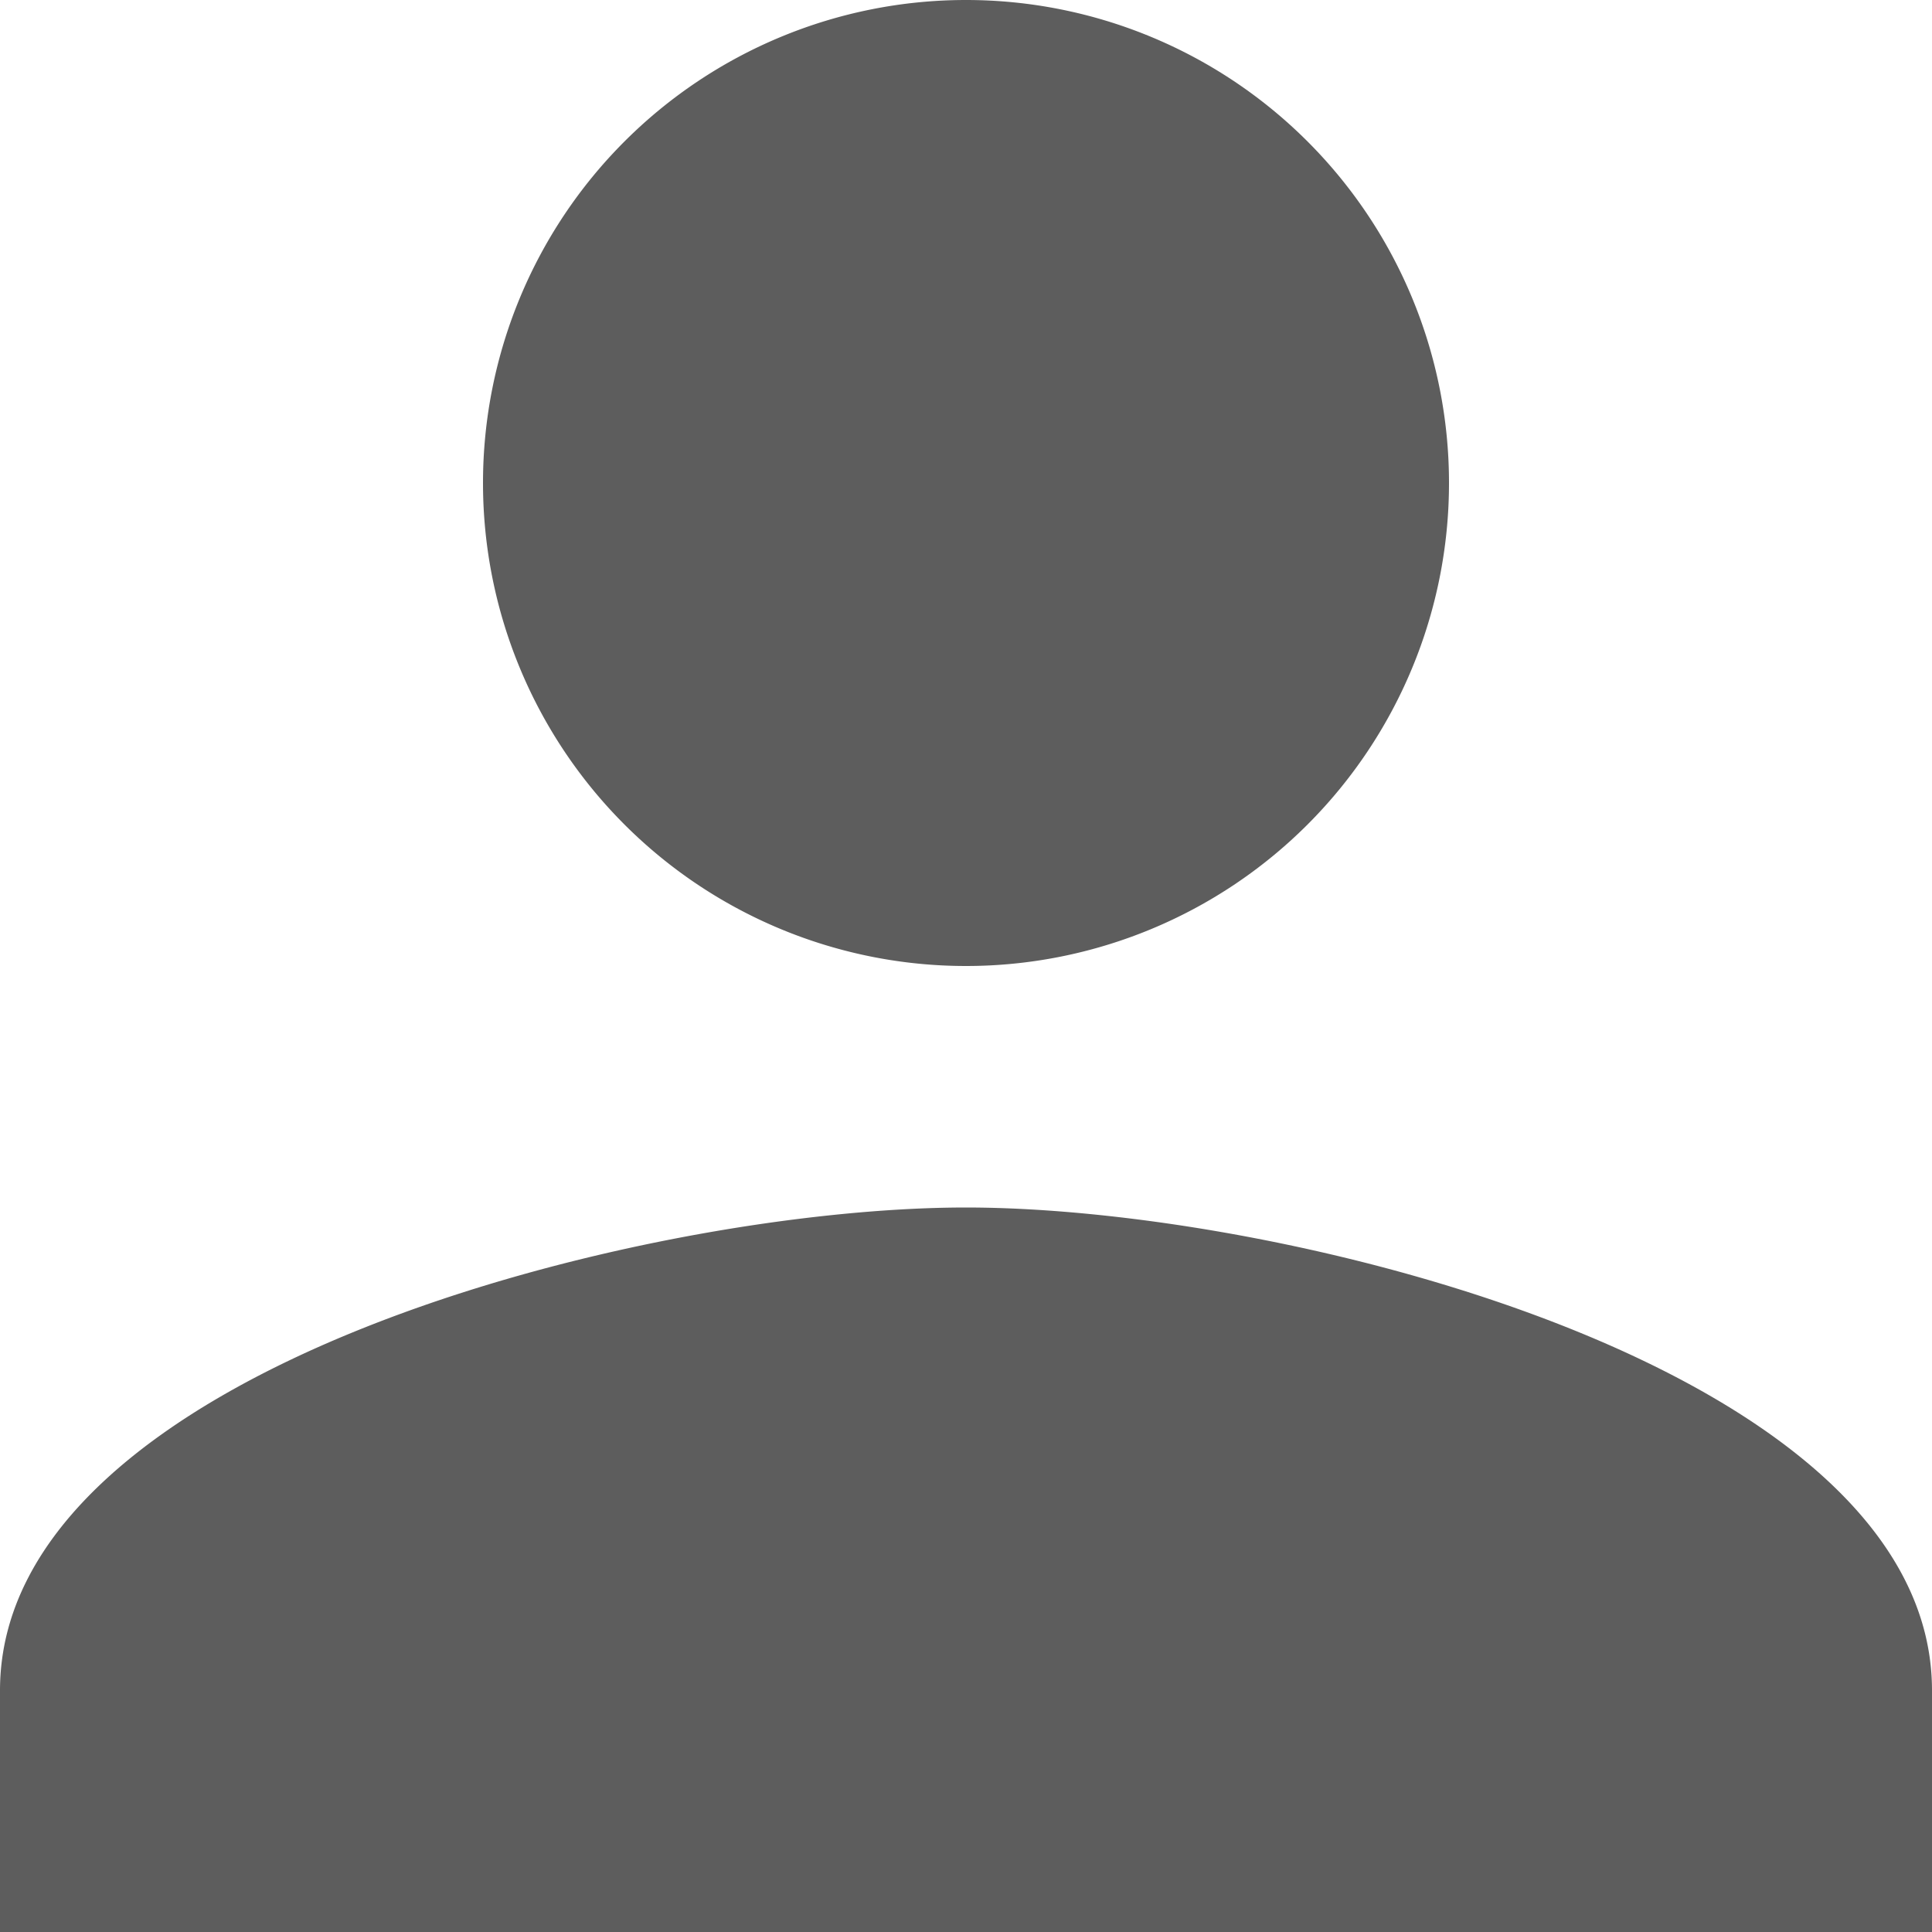 <svg xmlns="http://www.w3.org/2000/svg" width="24" height="24" viewBox="0 0 24 24">
  <path id="Icon_material-person" data-name="Icon material-person" d="M18,18a6,6,0,1,0-6-6A6,6,0,0,0,18,18Zm0,3c-4.005,0-12,2.01-12,6v3H30V27C30,23.01,22.005,21,18,21Z" transform="translate(-6 -6)" fill="#5d5d5d"/>
</svg>
